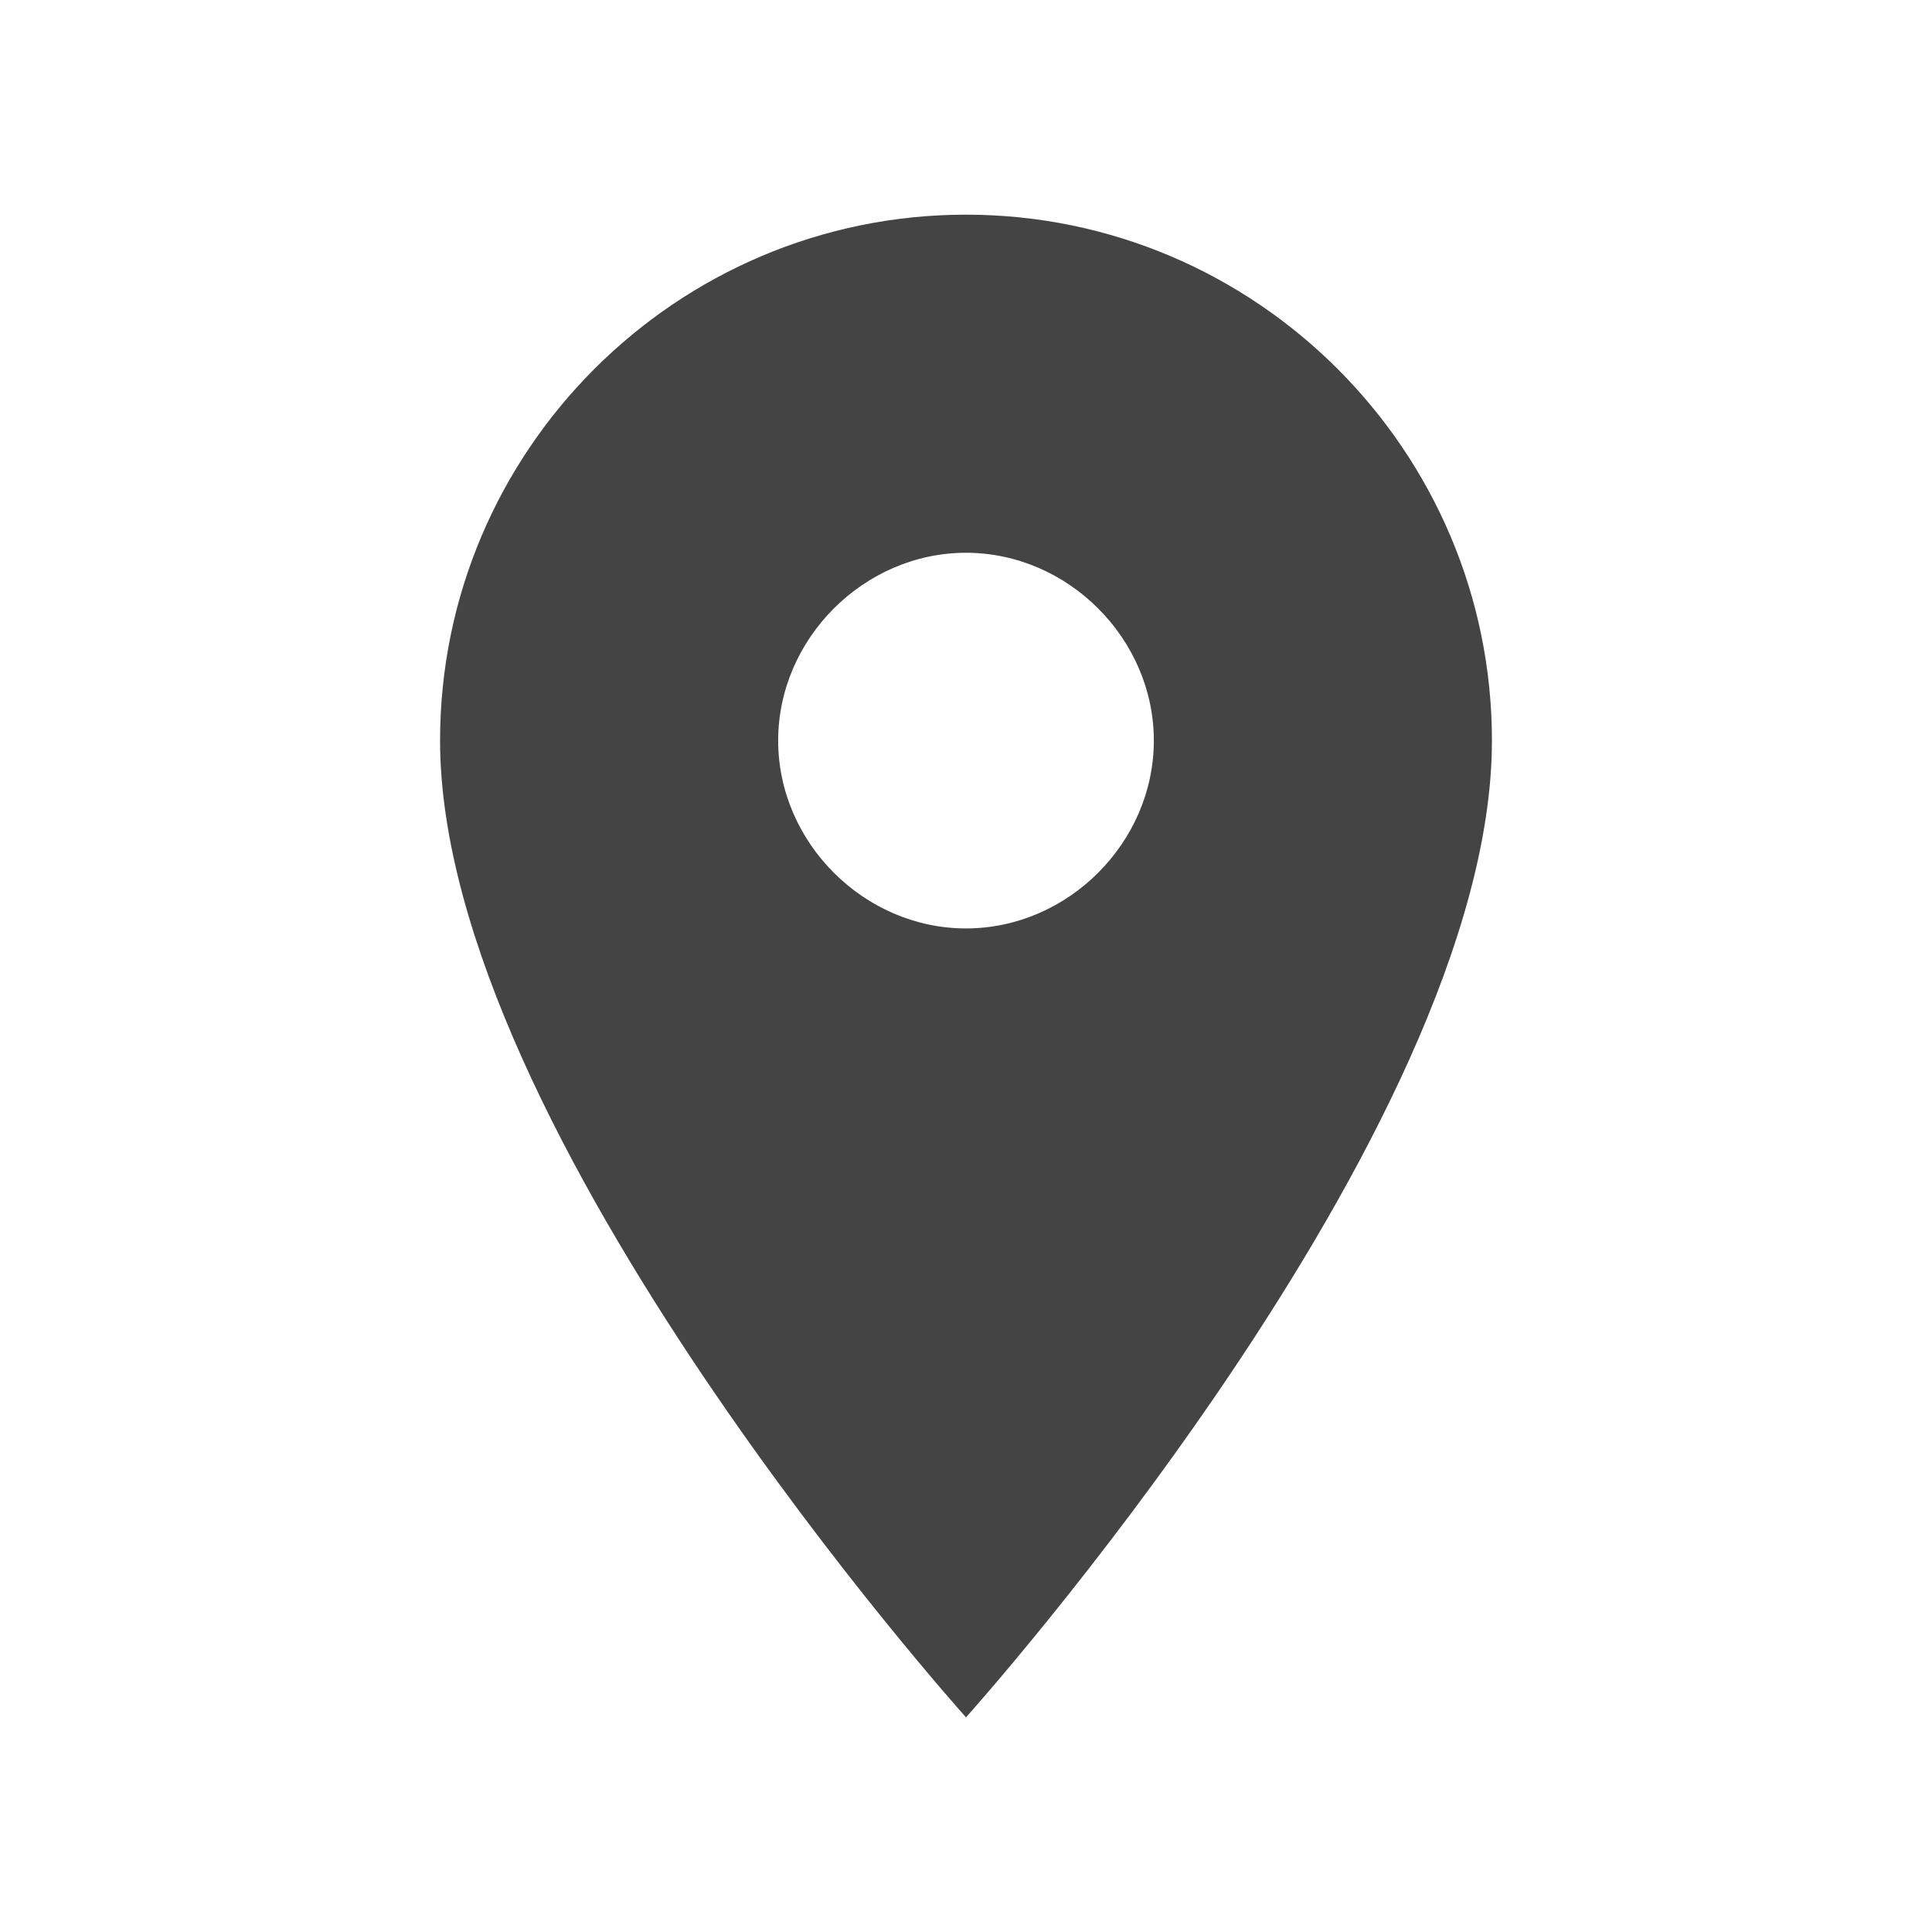 
<svg version="1.1" id="Layer_1" width="26" height="26" xmlns="http://www.w3.org/2000/svg" xmlns:xlink="http://www.w3.org/1999/xlink" x="0px" y="0px"
	 viewBox="0 0 36 36" style="enable-background:new 0 0 36 36;" xml:space="preserve">
<path fill="#444444" d="M18,4c-5.4,0-9.8,4.4-9.8,9.8C8.2,21.1,18,32,18,32s9.8-10.9,9.8-18.2C27.8,8.4,23.4,4,18,4z M18,17.3
	c-1.9,0-3.5-1.6-3.5-3.5s1.6-3.5,3.5-3.5s3.5,1.6,3.5,3.5S19.9,17.3,18,17.3z"/>
</svg>
